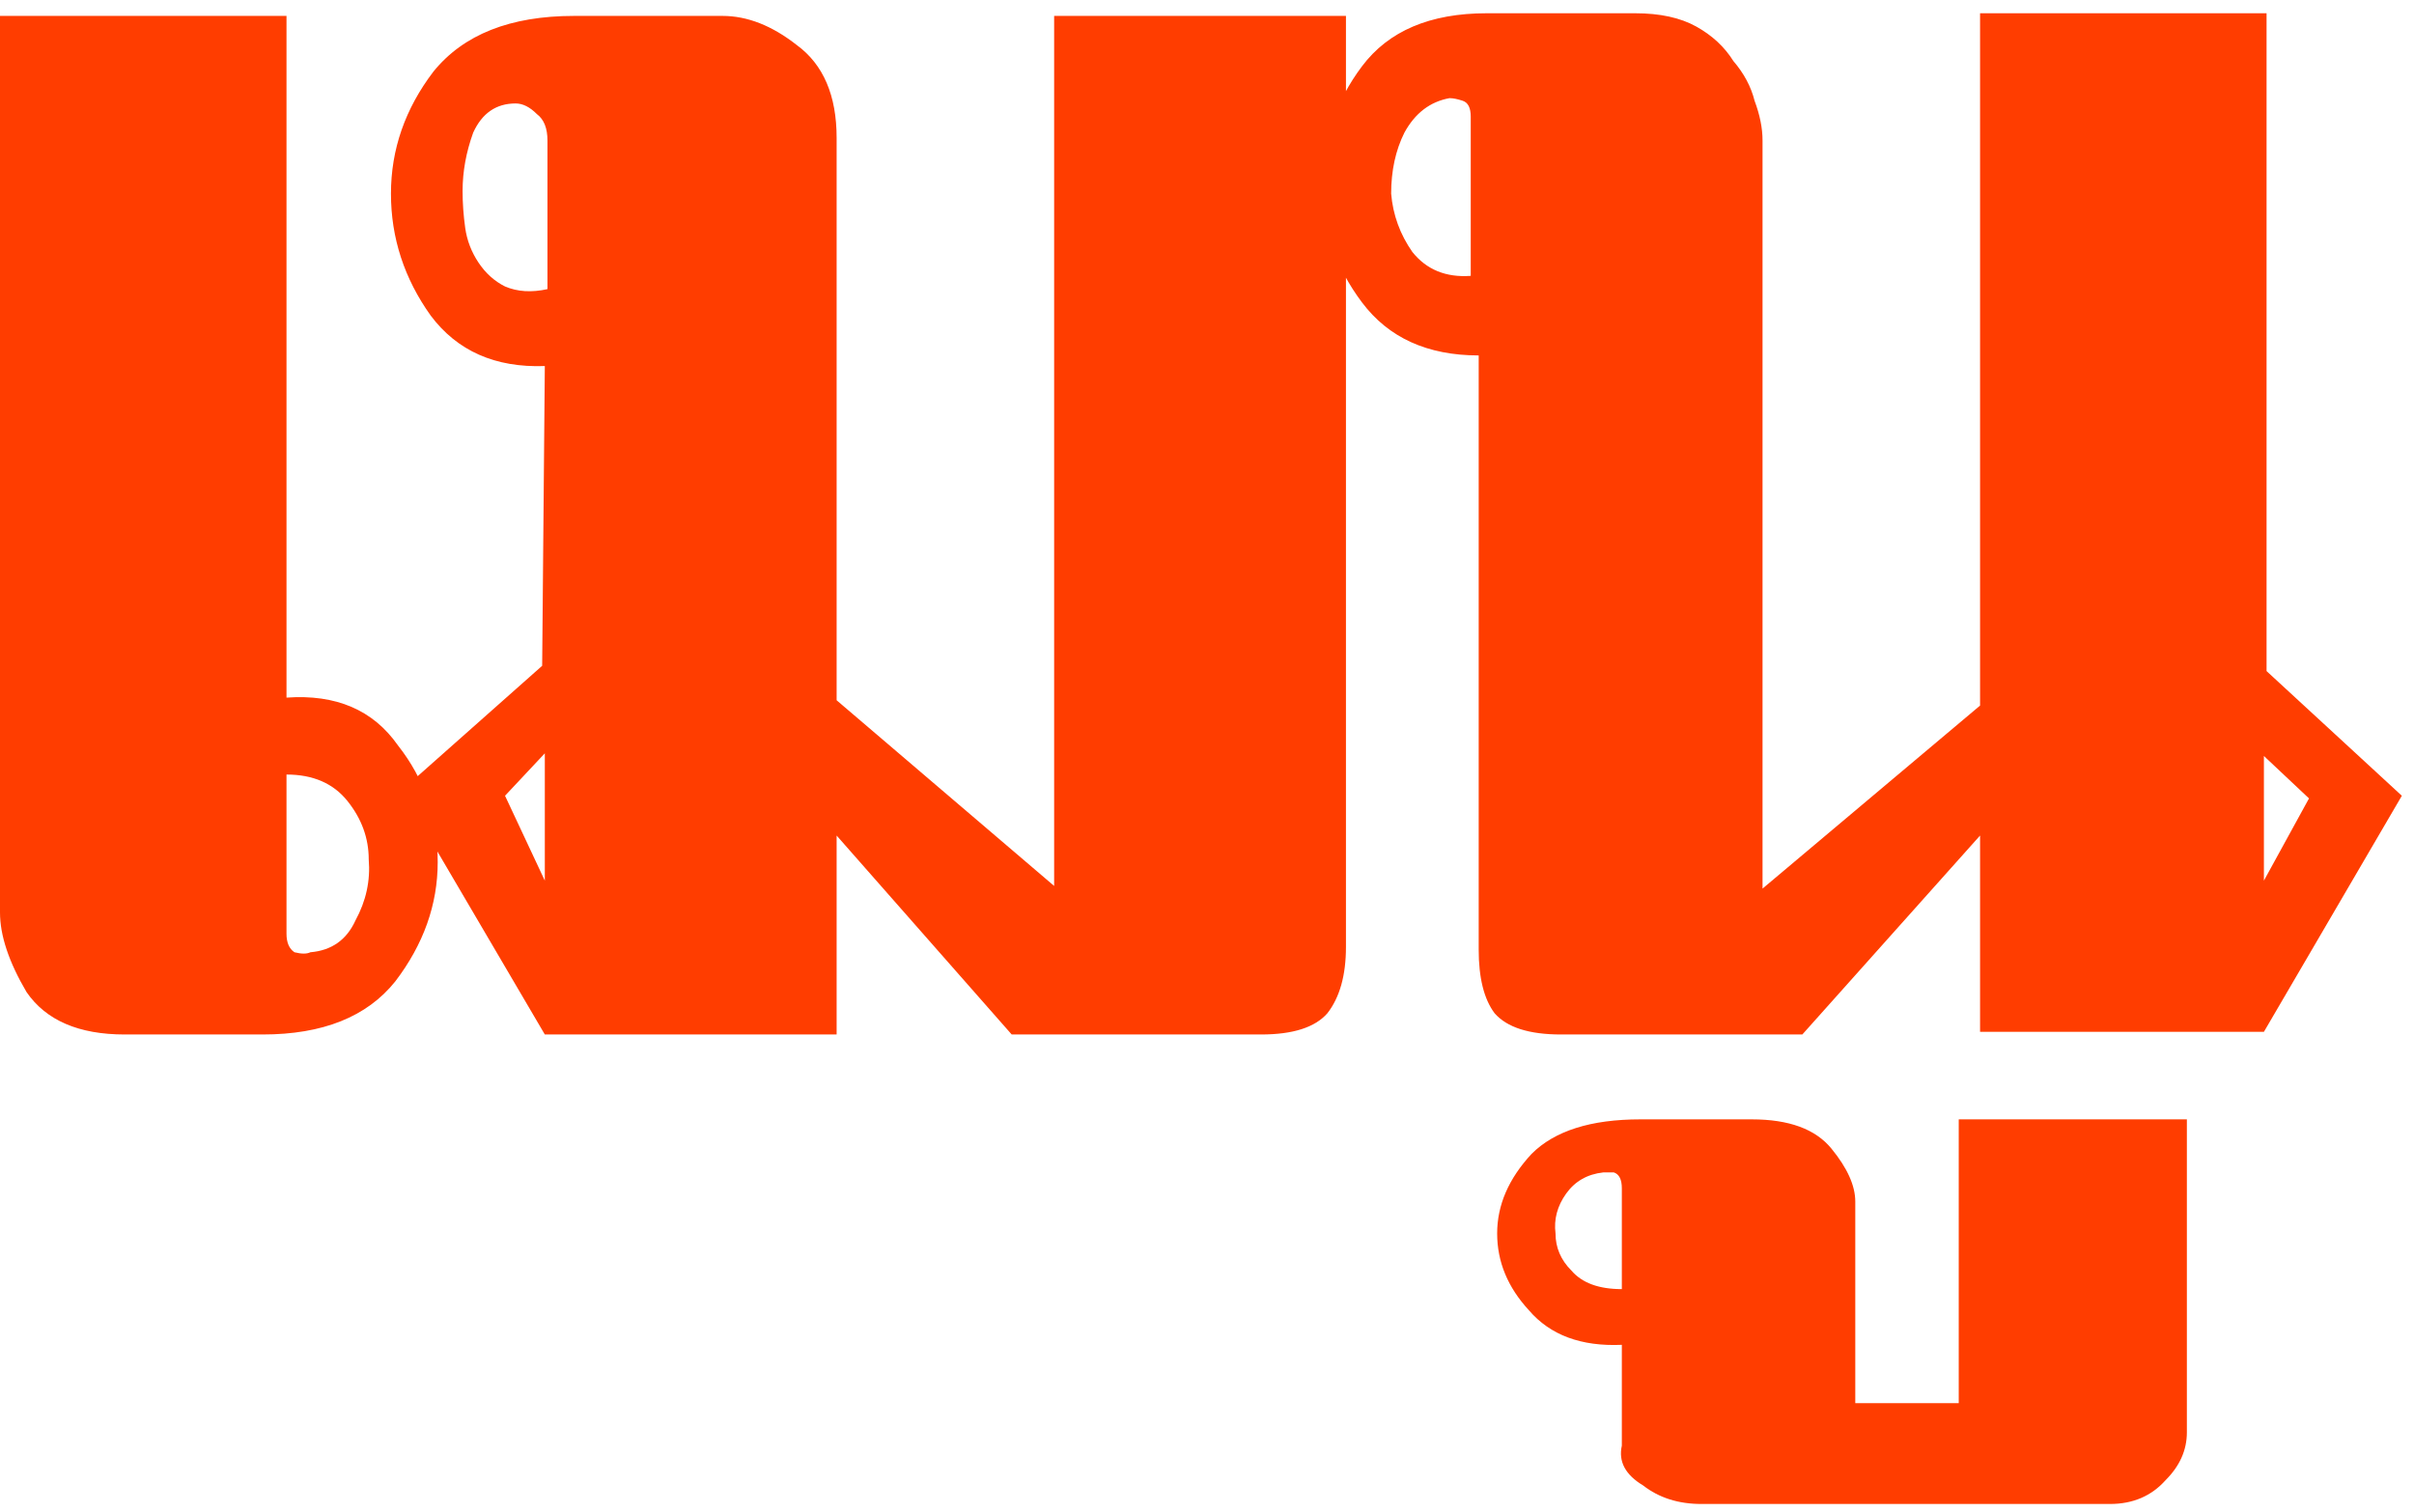 <svg width="91" height="57" viewBox="0 0 91 57" fill="none" xmlns="http://www.w3.org/2000/svg">
<path d="M10.8 35.2C10.8 35.533 10.9 35.767 11.1 35.9C11.367 35.967 11.567 35.967 11.7 35.9C12.5 35.833 13.067 35.433 13.4 34.7C13.8 33.967 13.967 33.2 13.9 32.4C13.9 31.6 13.633 30.867 13.1 30.2C12.567 29.533 11.8 29.2 10.8 29.2V35.2ZM10.8 26.3C12.667 26.167 14.067 26.767 15 28.1C16 29.367 16.5 30.833 16.5 32.5C16.5 34.1 15.967 35.6 14.9 37C13.833 38.333 12.167 39 9.9 39H4.7C2.967 39 1.733 38.467 1 37.4C0.333 36.267 2.98023e-08 35.267 2.98023e-08 34.4V0.6H10.8V26.3ZM50.738 35.7C50.738 36.767 50.505 37.6 50.038 38.2C49.572 38.733 48.738 39 47.538 39H38.138L31.538 31.5V39H20.538L15.138 29.8L20.438 25.1L20.538 13.8C18.672 13.867 17.238 13.233 16.238 11.9C15.238 10.5 14.738 8.967 14.738 7.3C14.738 5.633 15.272 4.1 16.338 2.7C17.472 1.3 19.238 0.6 21.638 0.6H27.238C28.172 0.6 29.105 0.967 30.038 1.7C31.038 2.433 31.538 3.6 31.538 5.2V26.4L39.738 33.4V0.6H50.738V35.7ZM20.638 5.3C20.638 4.833 20.505 4.5 20.238 4.3C19.972 4.033 19.705 3.9 19.438 3.9C18.705 3.9 18.172 4.267 17.838 5C17.572 5.733 17.438 6.467 17.438 7.2C17.438 7.667 17.472 8.133 17.538 8.6C17.605 9.067 17.772 9.5 18.038 9.9C18.305 10.3 18.638 10.6 19.038 10.8C19.505 11 20.038 11.033 20.638 10.9V5.3ZM19.038 30L20.538 33.2V28.4L19.038 30ZM55.742 13.4C53.809 13.4 52.342 12.733 51.342 11.4C50.342 10.067 49.842 8.6 49.842 7C49.842 5.333 50.342 3.833 51.342 2.5C52.342 1.167 53.909 0.5 56.042 0.5H61.642C62.575 0.5 63.342 0.667 63.942 1C64.542 1.333 65.009 1.767 65.342 2.3C65.742 2.767 66.009 3.267 66.142 3.8C66.342 4.333 66.442 4.833 66.442 5.3V33.5L74.642 26.6V0.5H85.442V25.3L90.542 30L85.342 38.9H74.642V31.5L67.942 39H58.842C57.642 39 56.809 38.733 56.342 38.2C55.942 37.667 55.742 36.867 55.742 35.8V13.4ZM85.342 33.2L87.042 30.1L85.342 28.5V33.2ZM55.442 4.4C55.442 4.067 55.342 3.867 55.142 3.8C54.942 3.733 54.776 3.7 54.642 3.7C53.909 3.833 53.342 4.267 52.942 5C52.609 5.667 52.442 6.433 52.442 7.3C52.509 8.1 52.776 8.833 53.242 9.5C53.776 10.167 54.509 10.467 55.442 10.4V4.4ZM61.138 50.7C59.604 50.767 58.438 50.333 57.638 49.4C56.837 48.533 56.438 47.567 56.438 46.5C56.438 45.433 56.871 44.433 57.737 43.5C58.604 42.633 59.971 42.2 61.837 42.2H66.037C67.438 42.2 68.438 42.567 69.037 43.3C69.638 44.033 69.938 44.7 69.938 45.3V52.9H73.838V42.2H82.438V54C82.438 54.667 82.171 55.267 81.638 55.8C81.104 56.4 80.404 56.7 79.537 56.7H64.138C63.271 56.7 62.538 56.467 61.938 56C61.271 55.6 61.004 55.1 61.138 54.5V50.7ZM61.138 44.8C61.138 44.467 61.038 44.267 60.837 44.2C60.638 44.2 60.504 44.2 60.438 44.2C59.837 44.267 59.371 44.533 59.038 45C58.704 45.467 58.571 45.967 58.638 46.5C58.638 47.033 58.837 47.5 59.237 47.9C59.638 48.367 60.271 48.6 61.138 48.6V44.8Z" fill="#FF3D00"/>
</svg>
